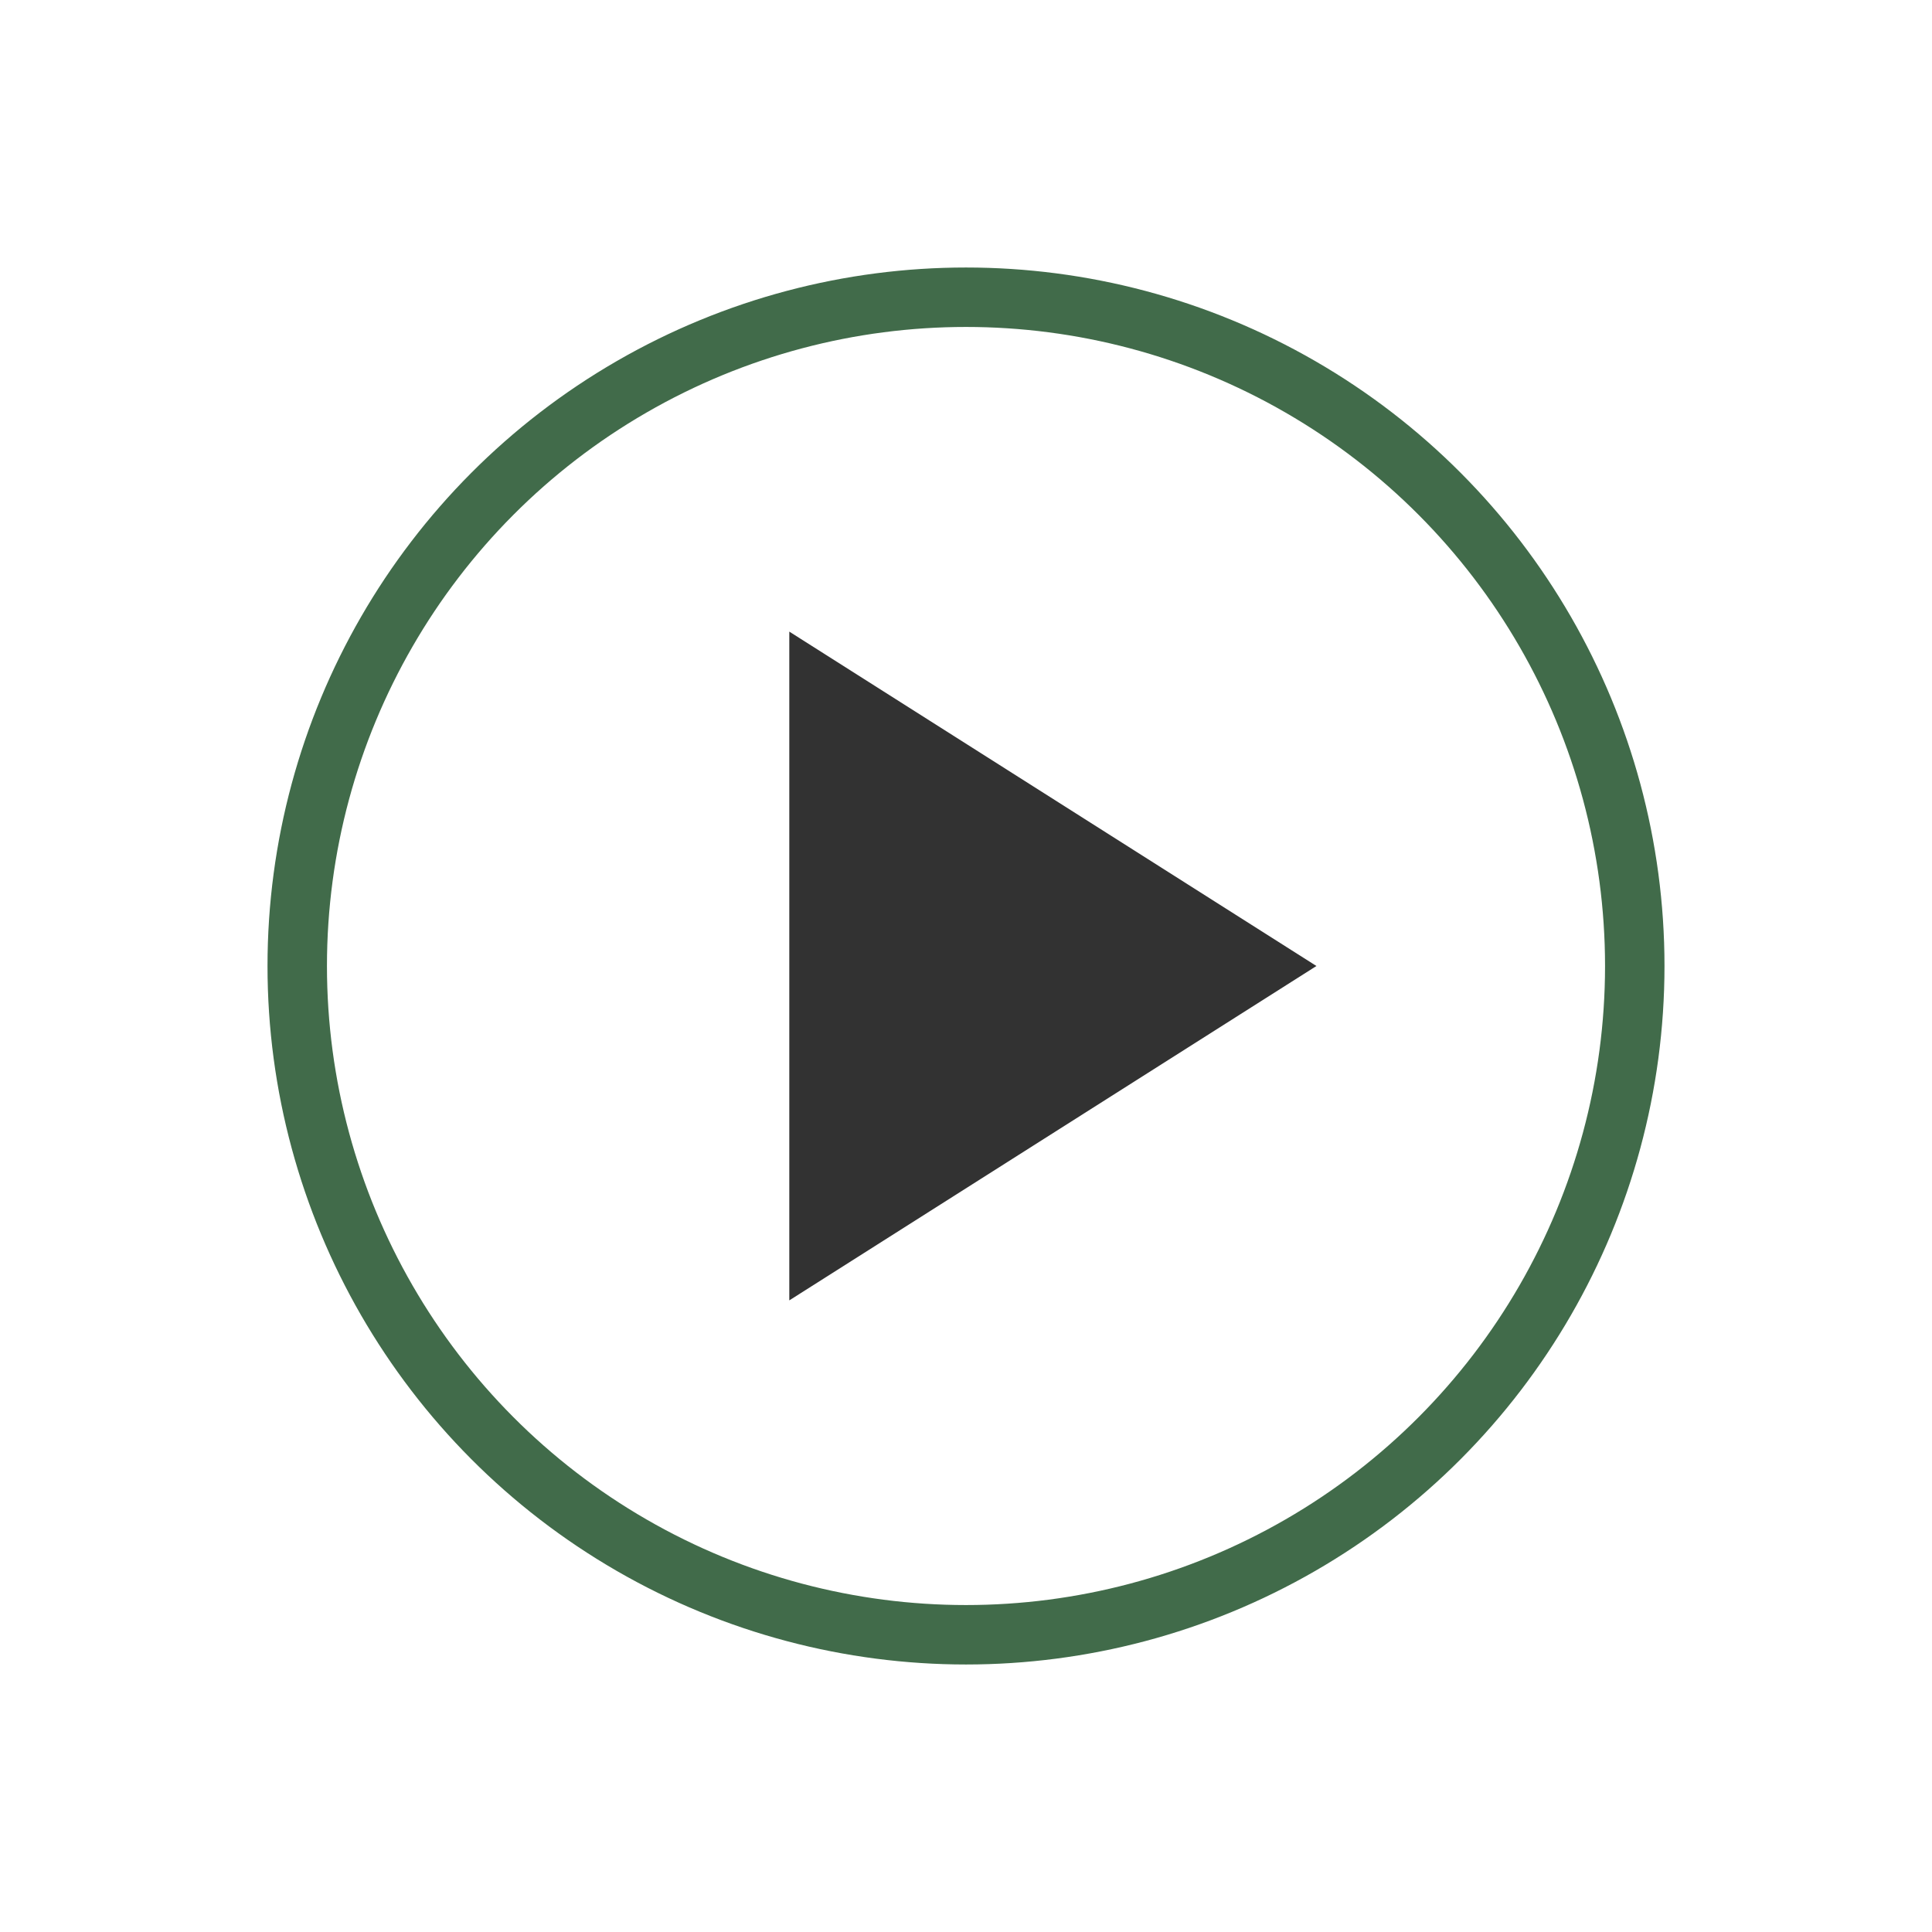 <svg xmlns="http://www.w3.org/2000/svg" xmlns:xlink="http://www.w3.org/1999/xlink" width="130" height="130" viewBox="0 0 130 130">
  <defs>
    <filter id="Ellipse_2" x="0" y="0" width="130" height="130" filterUnits="userSpaceOnUse">
      <feOffset input="SourceAlpha"/>
      <feGaussianBlur stdDeviation="6" result="blur"/>
      <feFlood flood-opacity="0.4"/>
      <feComposite operator="in" in2="blur"/>
      <feComposite in="SourceGraphic"/>
    </filter>
  </defs>
  <g id="Group_14" data-name="Group 14" transform="translate(-1754 -520)">
    <g transform="matrix(1, 0, 0, 1, 1754, 520)" filter="url(#Ellipse_2)">
      <circle id="Ellipse_2-2" data-name="Ellipse 2" cx="45" cy="45" r="45" transform="translate(20 20)" fill="#fff" stroke="#416b4a" stroke-miterlimit="10" stroke-width="4"/>
    </g>
    <path id="Path_1" data-name="Path 1" d="M1731.991,545.047l35.47,22.5-35.47,22.5Z" transform="translate(75.119 17.453)" fill="#323232"/>
  </g>
</svg>
